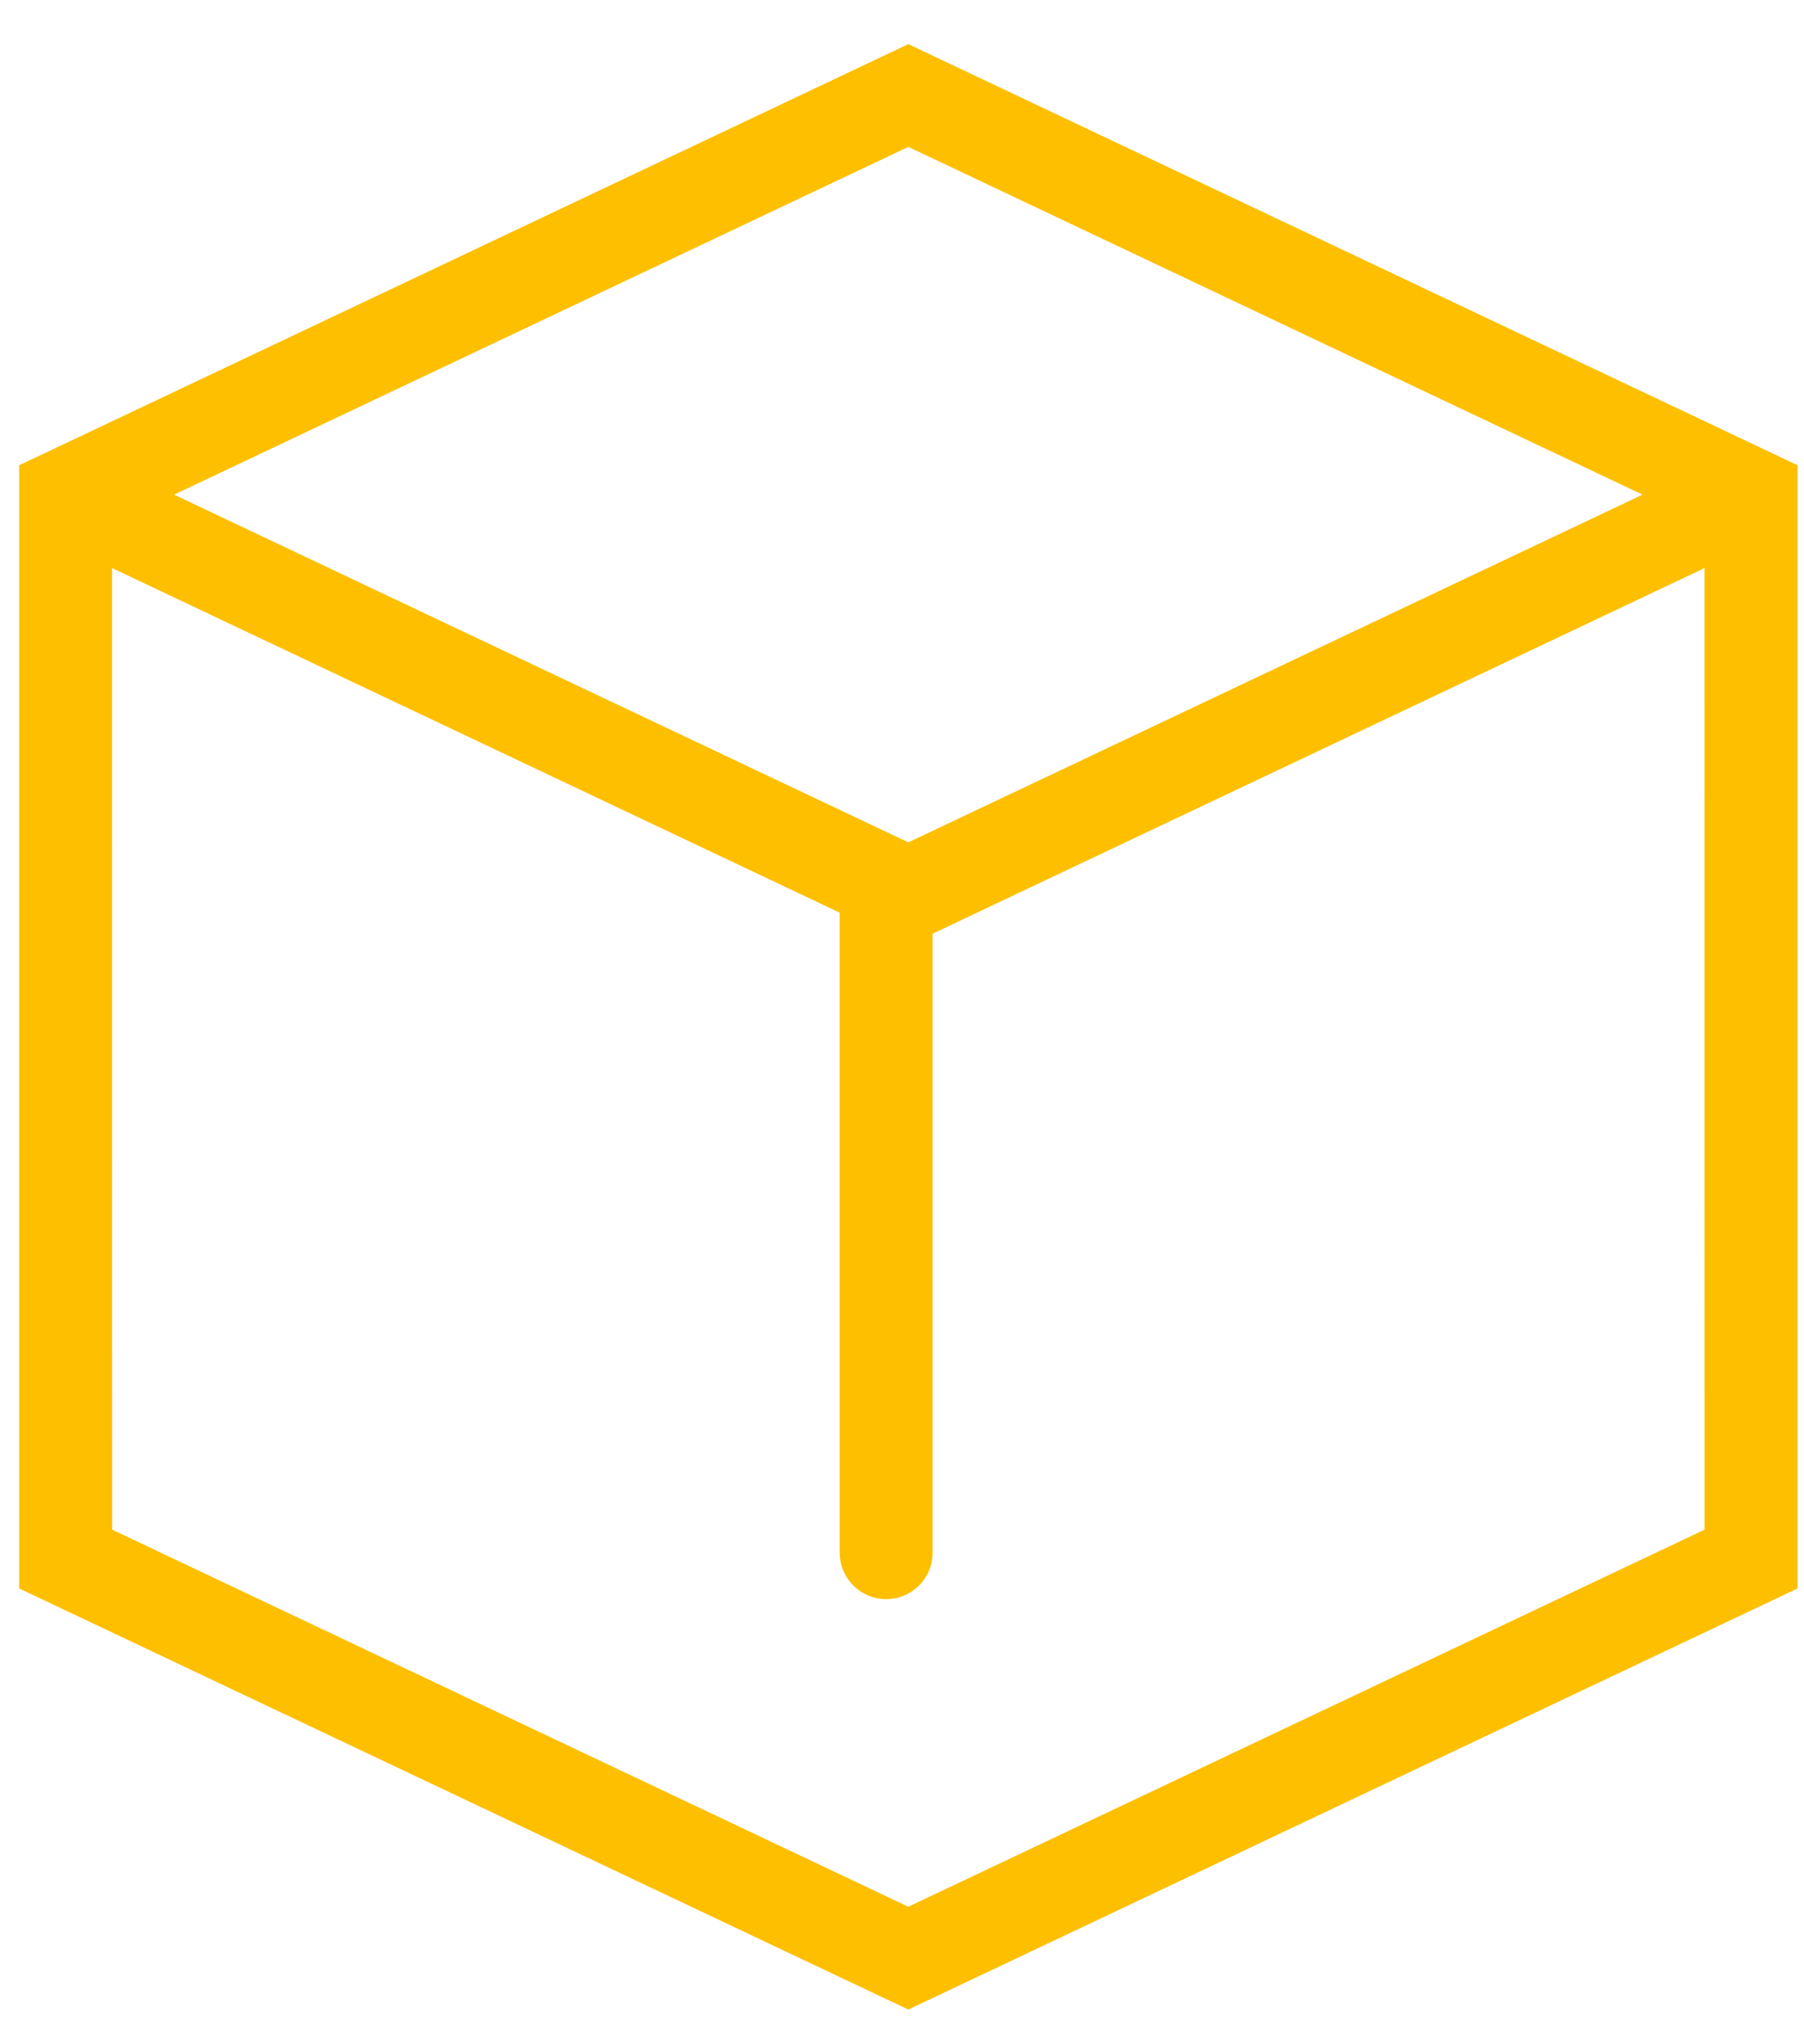 <?xml version="1.0" encoding="UTF-8"?>
<svg width="30px" height="34px" viewBox="0 0 30 34" version="1.1" xmlns="http://www.w3.org/2000/svg" xmlns:xlink="http://www.w3.org/1999/xlink">
    <title>icon-products</title>
    <g id="Angepasste-Screens" stroke="none" stroke-width="1" fill="none" fill-rule="evenodd">
        <g id="01-Home" transform="translate(-1074, -1966)" fill="#FEBF00" fill-rule="nonzero">
            <g id="icon-products" transform="translate(1072, 1966)">
                <path d="M17.105,0.734 L31.893,7.738 L31.893,26.419 L17.105,33.423 L2.318,26.419 L2.318,7.738 L2.741,7.538 C2.746,7.536 2.751,7.533 2.757,7.531 L17.105,0.734 Z M30.346,9.448 L17.509,15.529 L17.509,25.824 C17.509,26.251 17.163,26.597 16.737,26.597 C16.34,26.597 16.014,26.299 15.969,25.915 L15.964,25.824 L15.963,15.179 L3.863,9.448 L3.864,25.441 L17.105,31.713 L30.347,25.441 L30.346,9.448 Z M17.105,2.443 L4.894,8.227 L17.105,14.01 L29.315,8.227 L17.105,2.443 Z"></path>
            </g>
        </g>
    </g>
</svg>